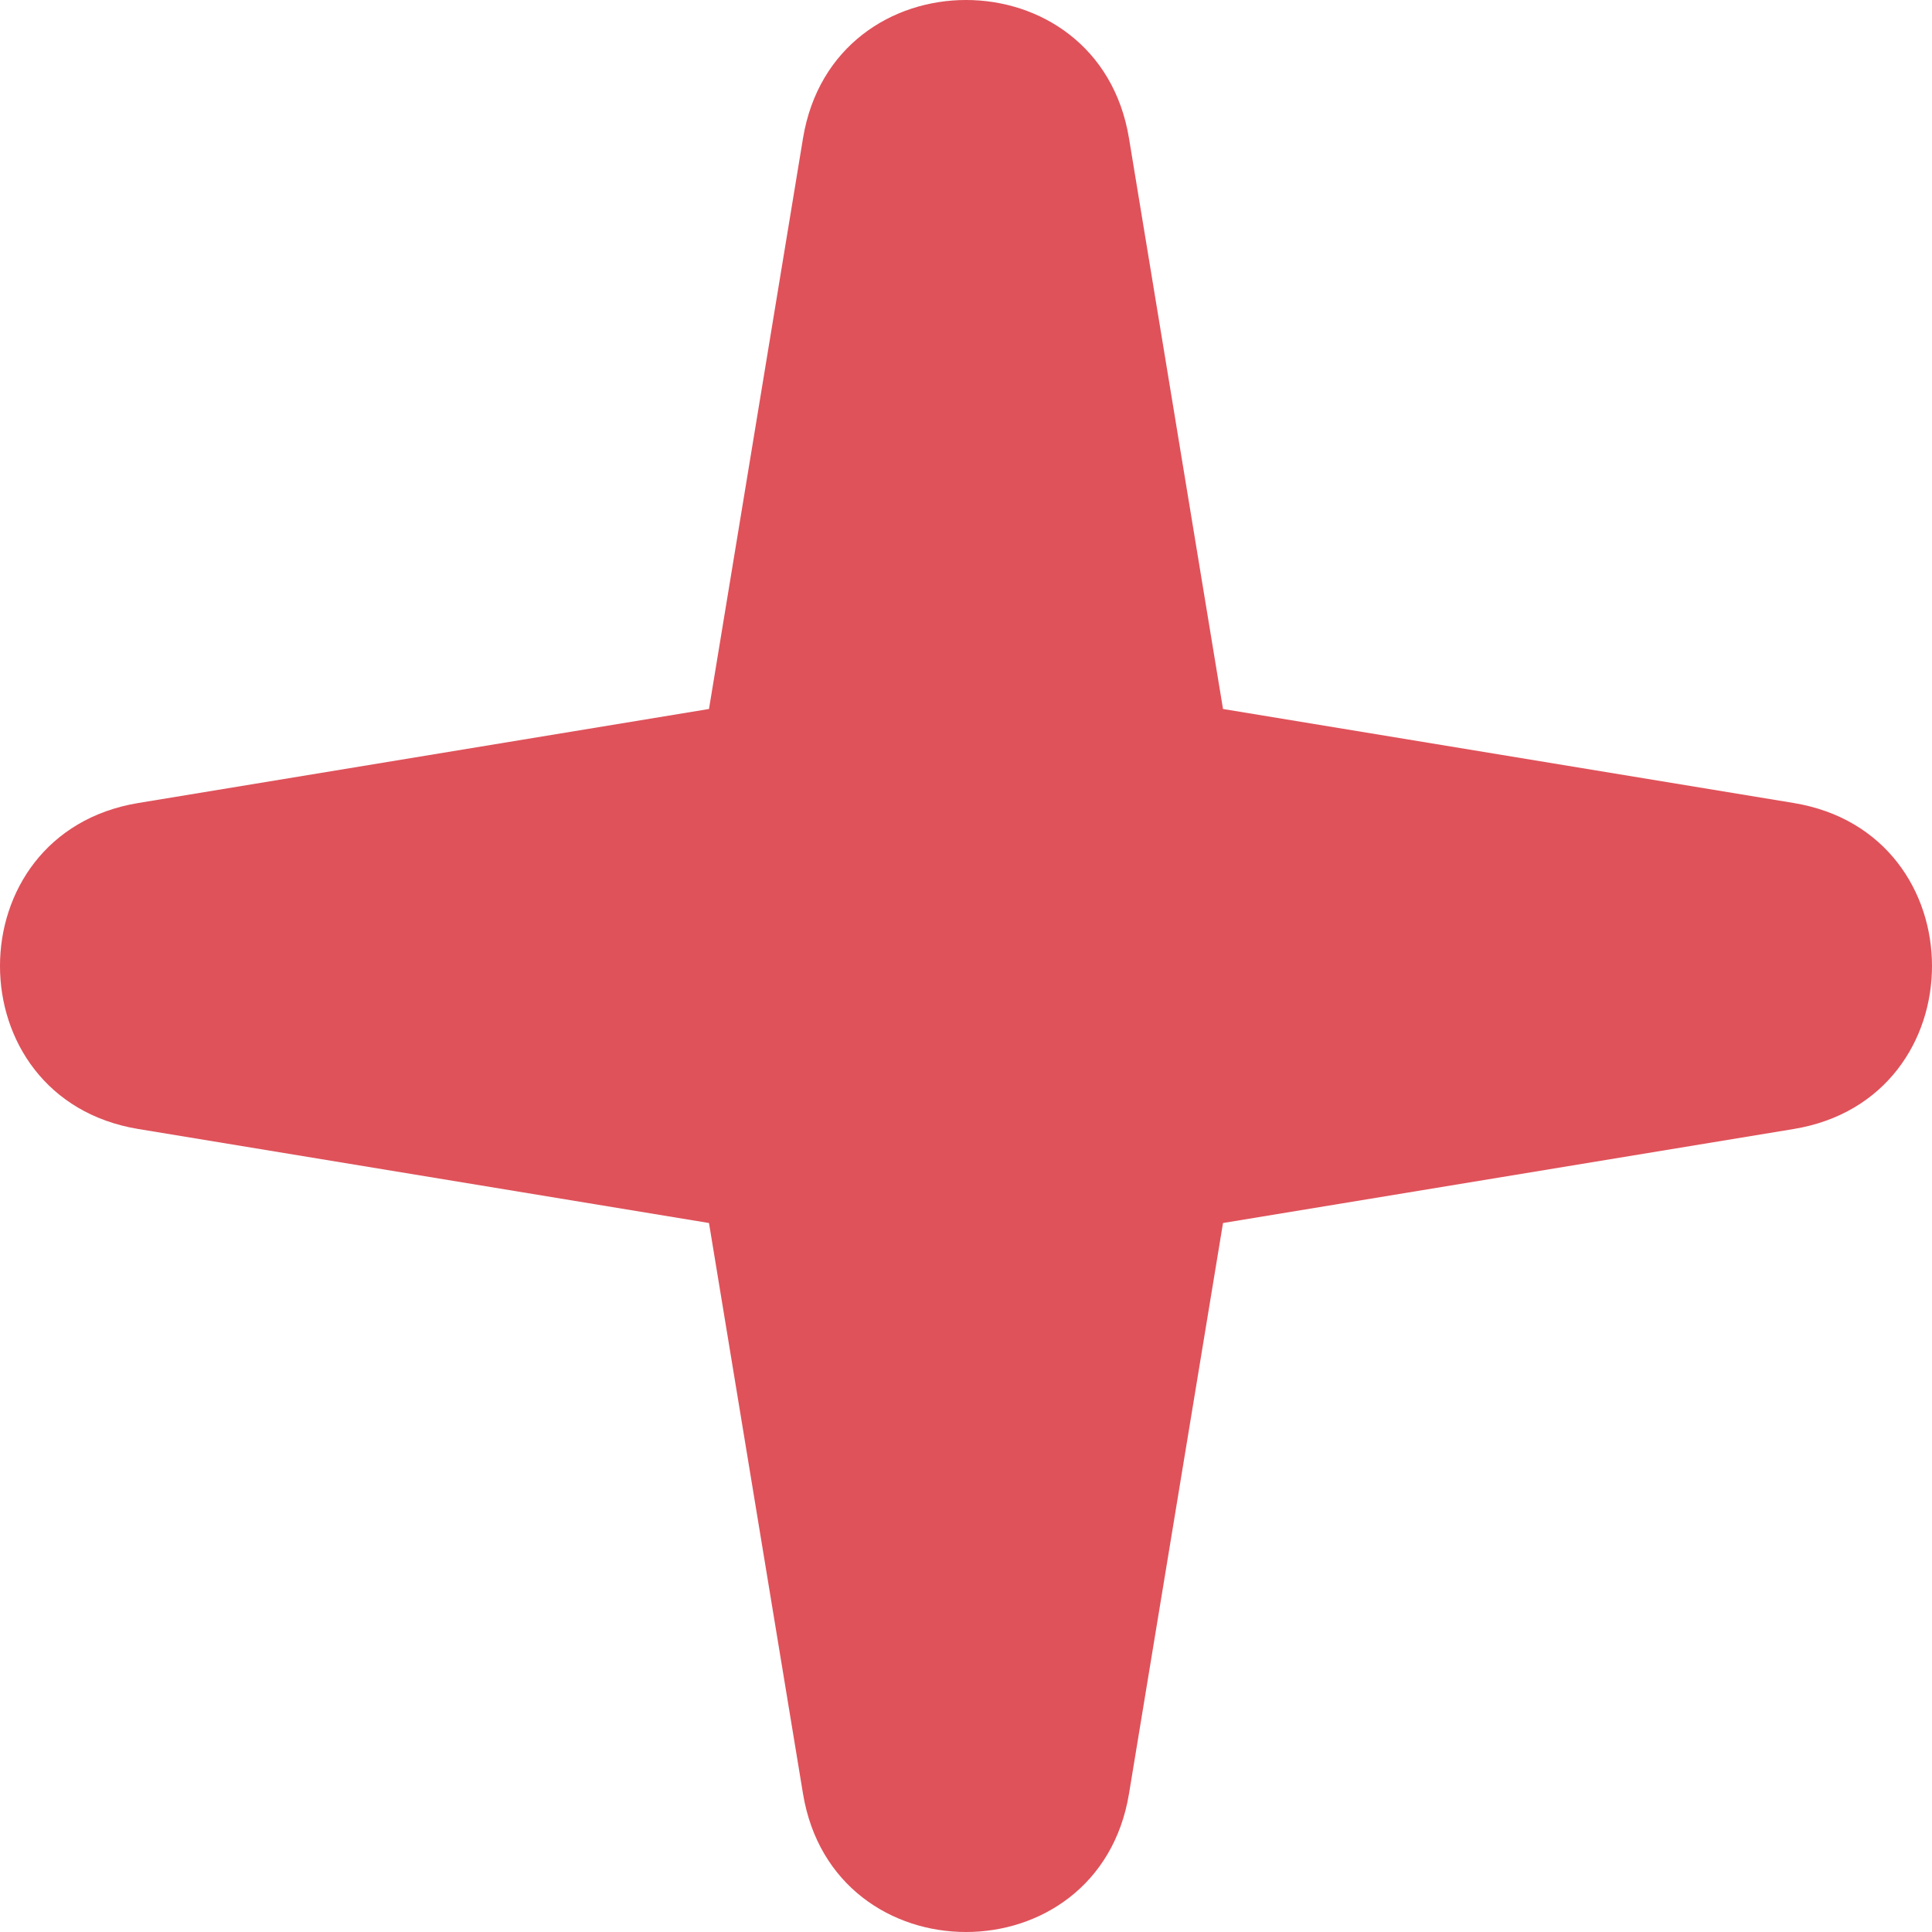 <?xml version="1.0" encoding="UTF-8"?> <svg xmlns="http://www.w3.org/2000/svg" width="104" height="104" viewBox="0 0 104 104" fill="none"> <path d="M43.225 7.448C44.861 -2.483 59.139 -2.483 60.775 7.448L65.835 38.165L96.552 43.225C106.483 44.861 106.483 59.139 96.552 60.775L65.835 65.835L60.775 96.552C59.139 106.483 44.861 106.483 43.225 96.552L38.165 65.835L7.448 60.775C-2.483 59.139 -2.483 44.861 7.448 43.225L38.165 38.165L43.225 7.448Z" fill="#DF525A"></path> </svg> 